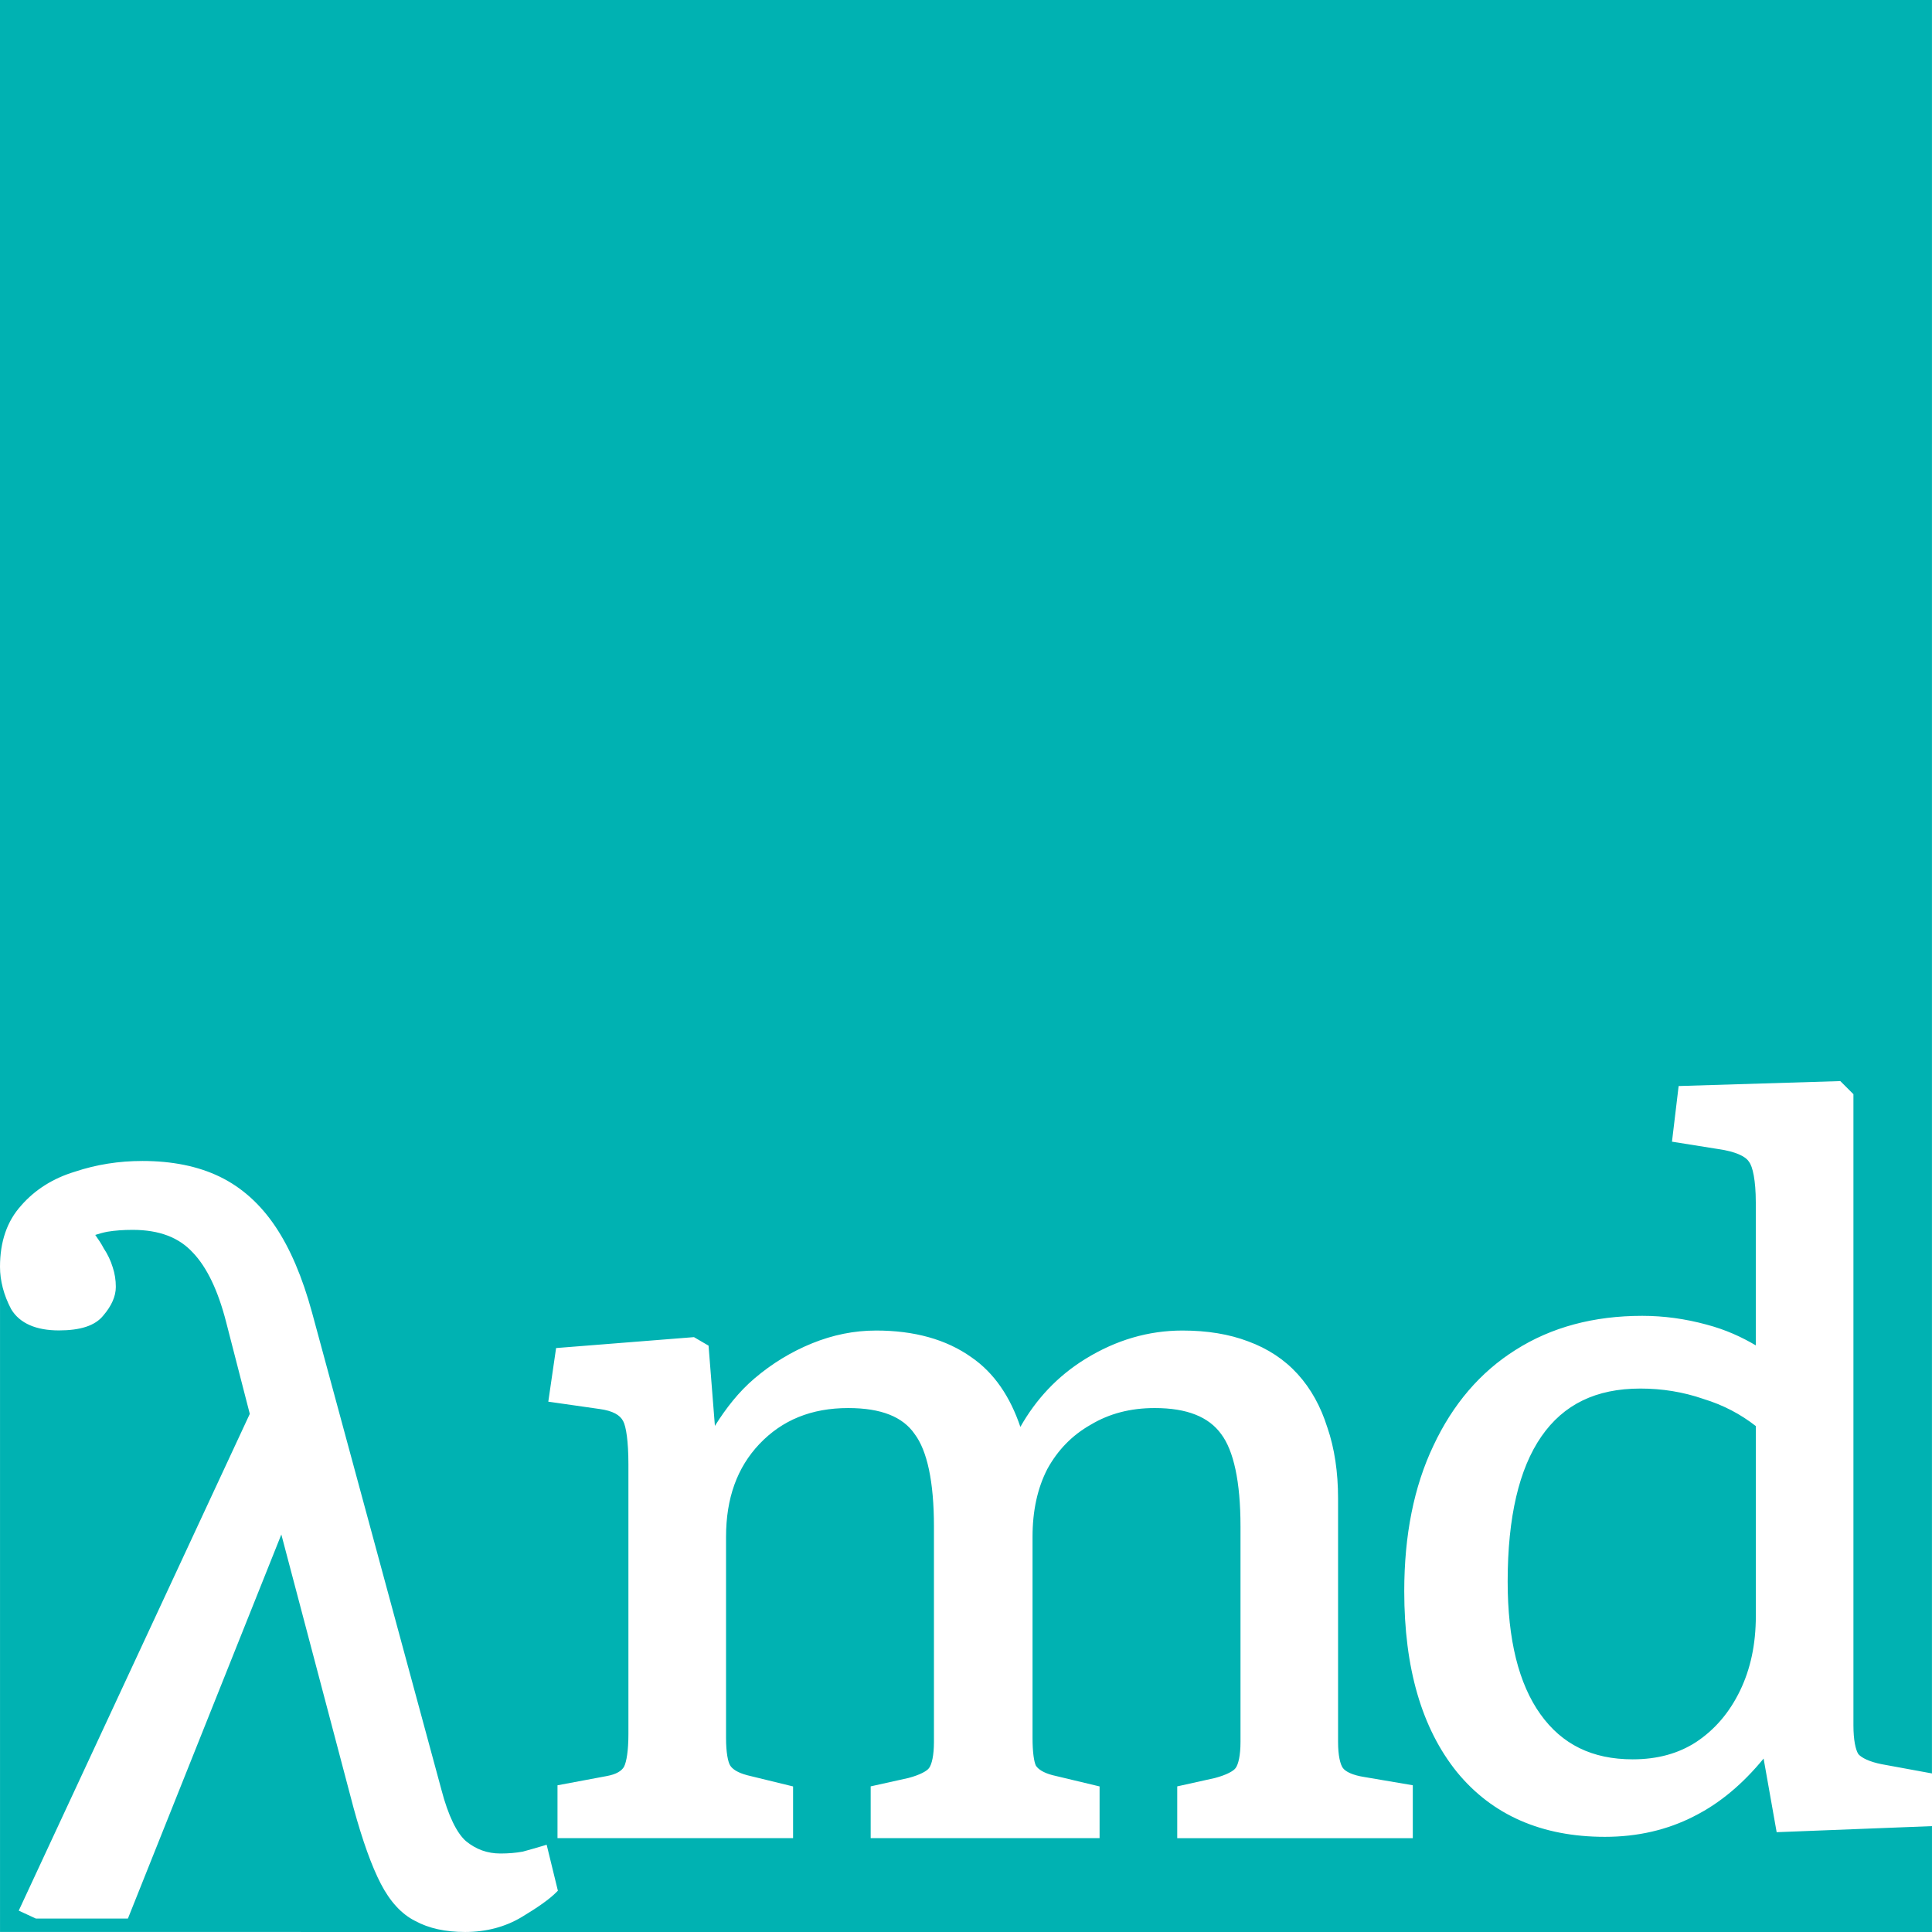 <?xml version="1.0" encoding="UTF-8" standalone="no"?>
<svg
   width="5.208in"
   height="5.208in"
   viewBox="0 0 132.292 132.292"
   version="1.1"
   id="svg947"
   sodipodi:docname="favicon.svg"
   inkscape:version="1.4 (e7c3feb1, 2024-10-09)"
   xmlns:inkscape="http://www.inkscape.org/namespaces/inkscape"
   xmlns:sodipodi="http://sodipodi.sourceforge.net/DTD/sodipodi-0.dtd"
   xmlns="http://www.w3.org/2000/svg"
   xmlns:svg="http://www.w3.org/2000/svg"
   xmlns:rdf="http://www.w3.org/1999/02/22-rdf-syntax-ns#"
   xmlns:cc="http://creativecommons.org/ns#"
   xmlns:dc="http://purl.org/dc/elements/1.1/">
  <sodipodi:namedview
     id="namedview1"
     pagecolor="#505050"
     bordercolor="#ffffff"
     borderopacity="1"
     inkscape:showpageshadow="0"
     inkscape:pageopacity="0"
     inkscape:pagecheckerboard="1"
     inkscape:deskcolor="#d1d1d1"
     inkscape:document-units="in"
     inkscape:zoom="1.8479999"
     inkscape:cx="273.80953"
     inkscape:cy="277.05629"
     inkscape:window-width="1728"
     inkscape:window-height="1051"
     inkscape:window-x="0"
     inkscape:window-y="38"
     inkscape:window-maximized="1"
     inkscape:current-layer="svg947" />
  <defs
     id="defs941" />
  <path
     id="path2438"
     style="display:inline;fill:#00b2b2;fill-opacity:1;stroke:none;stroke-width:3.5;stroke-miterlimit:4;stroke-dasharray:none"
     d="m 39.688,82.021 v 86.741 c 0,-1.715 0.482,-3.131 1.454,-4.196 4.23e-4,-5.3e-4 -3.97e-4,-0.002 0,-0.003 0.954,-1.089 2.187,-1.861 3.673,-2.311 1.471,-0.49 3.008,-0.734 4.61,-0.734 l 5.29e-4,-5.3e-4 c 2.045,0 3.819,0.356 5.31,1.078 1.492,0.723 2.758,1.856 3.788,3.379 1.03,1.523 1.87,3.497 2.532,5.924 l 8.856,32.664 v 0.003 c 0.474,1.809 1.064,2.984 1.679,3.523 0.695,0.571 1.47,0.85 2.368,0.85 0.552,0 1.057,-0.044 1.517,-0.128 0,-2.4e-4 0.003,2.4e-4 0.004,0 0.469,-0.128 0.92,-0.257 1.346,-0.384 l 0.294,-0.089 0.769,3.148 -0.117,0.117 c -0.472,0.472 -1.25,1.021 -2.353,1.683 -1.14,0.684 -2.444,1.027 -3.889,1.027 H 171.979 v -7.249 l -10.636,0.415 -0.894,-5.041 c -1.408,1.718 -2.987,3.06 -4.764,3.95 l -0.003,0.003 c -1.835,0.939 -3.873,1.406 -6.099,1.406 -4.308,0 -7.715,-1.483 -10.131,-4.435 l -0.003,-0.003 c -2.414,-2.996 -3.606,-7.134 -3.606,-12.382 0,-3.838 0.663,-7.162 1.997,-9.964 1.332,-2.842 3.206,-5.033 5.617,-6.551 2.456,-1.563 5.358,-2.34 8.683,-2.34 1.47,0 2.939,0.2 4.405,0.6 1.33,0.352 2.406,0.854 3.37,1.422 v -9.798 c 0,-1.508 -0.217,-2.46 -0.463,-2.767 l -0.009,-0.013 -0.009,-0.013 c -0.22,-0.345 -0.899,-0.681 -2.089,-0.851 h -0.004 l -3.165,-0.505 0.456,-3.81 11.07,-0.339 0.899,0.897 v 43.214 c 0,1.012 0.147,1.677 0.339,1.977 0.235,0.261 0.755,0.52 1.59,0.687 l 3.448,0.633 V 82.021 Z M 71.53,214.312 c -1.346,0 -2.488,-0.249 -3.416,-0.759 0,-5.3e-4 -0.003,5.3e-4 -0.004,0 -0.939,-0.473 -1.719,-1.334 -2.348,-2.547 -0.628,-1.212 -1.245,-2.933 -1.86,-5.174 L 58.952,187.094 48.446,213.394 h -6.298 l -1.177,-0.544 15.821,-34.015 -1.613,-6.261 c -0.561,-2.201 -1.336,-3.793 -2.289,-4.787 l -0.003,-0.003 -0.003,-0.002 c -0.944,-1.026 -2.29,-1.547 -4.114,-1.547 -0.643,0 -1.219,0.043 -1.724,0.127 -0.327,0.06 -0.576,0.141 -0.836,0.22 0.205,0.296 0.414,0.591 0.575,0.909 0.274,0.412 0.483,0.849 0.622,1.309 0.141,0.424 0.212,0.873 0.212,1.339 0,0.656 -0.302,1.31 -0.851,1.953 -0.567,0.719 -1.608,1.028 -3.049,1.028 -1.544,0 -2.679,-0.475 -3.266,-1.454 l -0.004,-0.006 -0.004,-0.009 c -0.5,-0.954 -0.756,-1.921 -0.756,-2.891 v 45.55 z m 28.136,-41.184 h 0.001 5.29e-4 c 2.624,2.4e-4 4.81,0.604 6.53,1.826 1.579,1.082 2.665,2.722 3.359,4.773 1.064,-1.88 2.519,-3.462 4.451,-4.654 2.096,-1.293 4.319,-1.945 6.647,-1.945 1.69,0 3.191,0.245 4.498,0.741 1.35,0.495 2.486,1.244 3.392,2.241 0.905,0.996 1.581,2.216 2.029,3.649 0,0.001 0.003,0.001 0.003,0.002 0.492,1.434 0.734,3.061 0.734,4.877 v 16.661 c 0,0.935 0.15,1.544 0.335,1.791 0.184,0.245 0.656,0.484 1.452,0.609 h 0.003 l 3.327,0.566 v 3.623 h -16.13 v -3.546 l 2.58,-0.573 c 0.804,-0.212 1.275,-0.484 1.411,-0.674 l 0.003,-0.004 0.003,-0.003 c 0.185,-0.247 0.335,-0.856 0.335,-1.791 v -14.758 c 0,-3.076 -0.473,-5.189 -1.32,-6.318 v -0.002 l -0.003,-0.002 c -0.851,-1.175 -2.333,-1.781 -4.552,-1.781 -1.66,0 -3.112,0.38 -4.375,1.138 l -0.003,0.003 h -0.003 c -1.266,0.717 -2.252,1.724 -2.971,3.035 -0.673,1.306 -1.013,2.851 -1.013,4.647 v 13.774 c 0,0.981 0.105,1.634 0.229,1.888 0.163,0.253 0.519,0.488 1.128,0.65 l 3.234,0.774 v 3.541 H 99.307 v -3.545 l 2.58,-0.573 c 0.804,-0.212 1.275,-0.484 1.411,-0.674 l 0.003,-0.004 0.003,-0.003 c 0.185,-0.247 0.335,-0.855 0.335,-1.791 V 186.538 c 0,-3.076 -0.47,-5.188 -1.317,-6.317 l -0.004,-0.004 -0.004,-0.007 c -0.806,-1.169 -2.281,-1.774 -4.545,-1.774 -2.515,0 -4.519,0.817 -6.084,2.465 -1.52,1.604 -2.282,3.704 -2.282,6.358 v 13.773 c 0,0.984 0.131,1.637 0.283,1.879 0.16,0.256 0.521,0.492 1.134,0.657 l 0.004,0.003 3.169,0.774 v 3.541 H 78.157 77.862 v -3.619 l 3.389,-0.635 c 0.65,-0.122 1.007,-0.352 1.169,-0.639 0.172,-0.348 0.298,-1.107 0.298,-2.221 v -18.496 c 0,-1.558 -0.16,-2.579 -0.358,-2.942 l -0.003,-0.005 -0.003,-0.004 c -0.203,-0.405 -0.7,-0.701 -1.614,-0.825 h -0.003 l -3.505,-0.501 0.534,-3.671 9.441,-0.748 0.999,0.583 0.434,5.495 c 0.758,-1.208 1.624,-2.324 2.705,-3.245 1.203,-1.025 2.521,-1.828 3.95,-2.409 1.431,-0.581 2.89,-0.875 4.371,-0.875 z m 52.342,3.973 c -3.033,0 -5.254,1.084 -6.777,3.284 -1.523,2.2 -2.307,5.508 -2.307,9.934 0,3.986 0.761,7.006 2.241,9.079 1.481,2.073 3.551,3.092 6.32,3.092 1.702,0 3.148,-0.401 4.364,-1.197 1.267,-0.845 2.258,-2.004 2.981,-3.493 0.722,-1.486 1.087,-3.188 1.087,-5.119 v -13.011 c -1.041,-0.813 -2.228,-1.445 -3.597,-1.86 l -0.004,-0.002 -0.007,-0.003 c -1.368,-0.47 -2.8,-0.704 -4.299,-0.704 z"
     transform="translate(-39.688,-82.021)" />
</svg>
